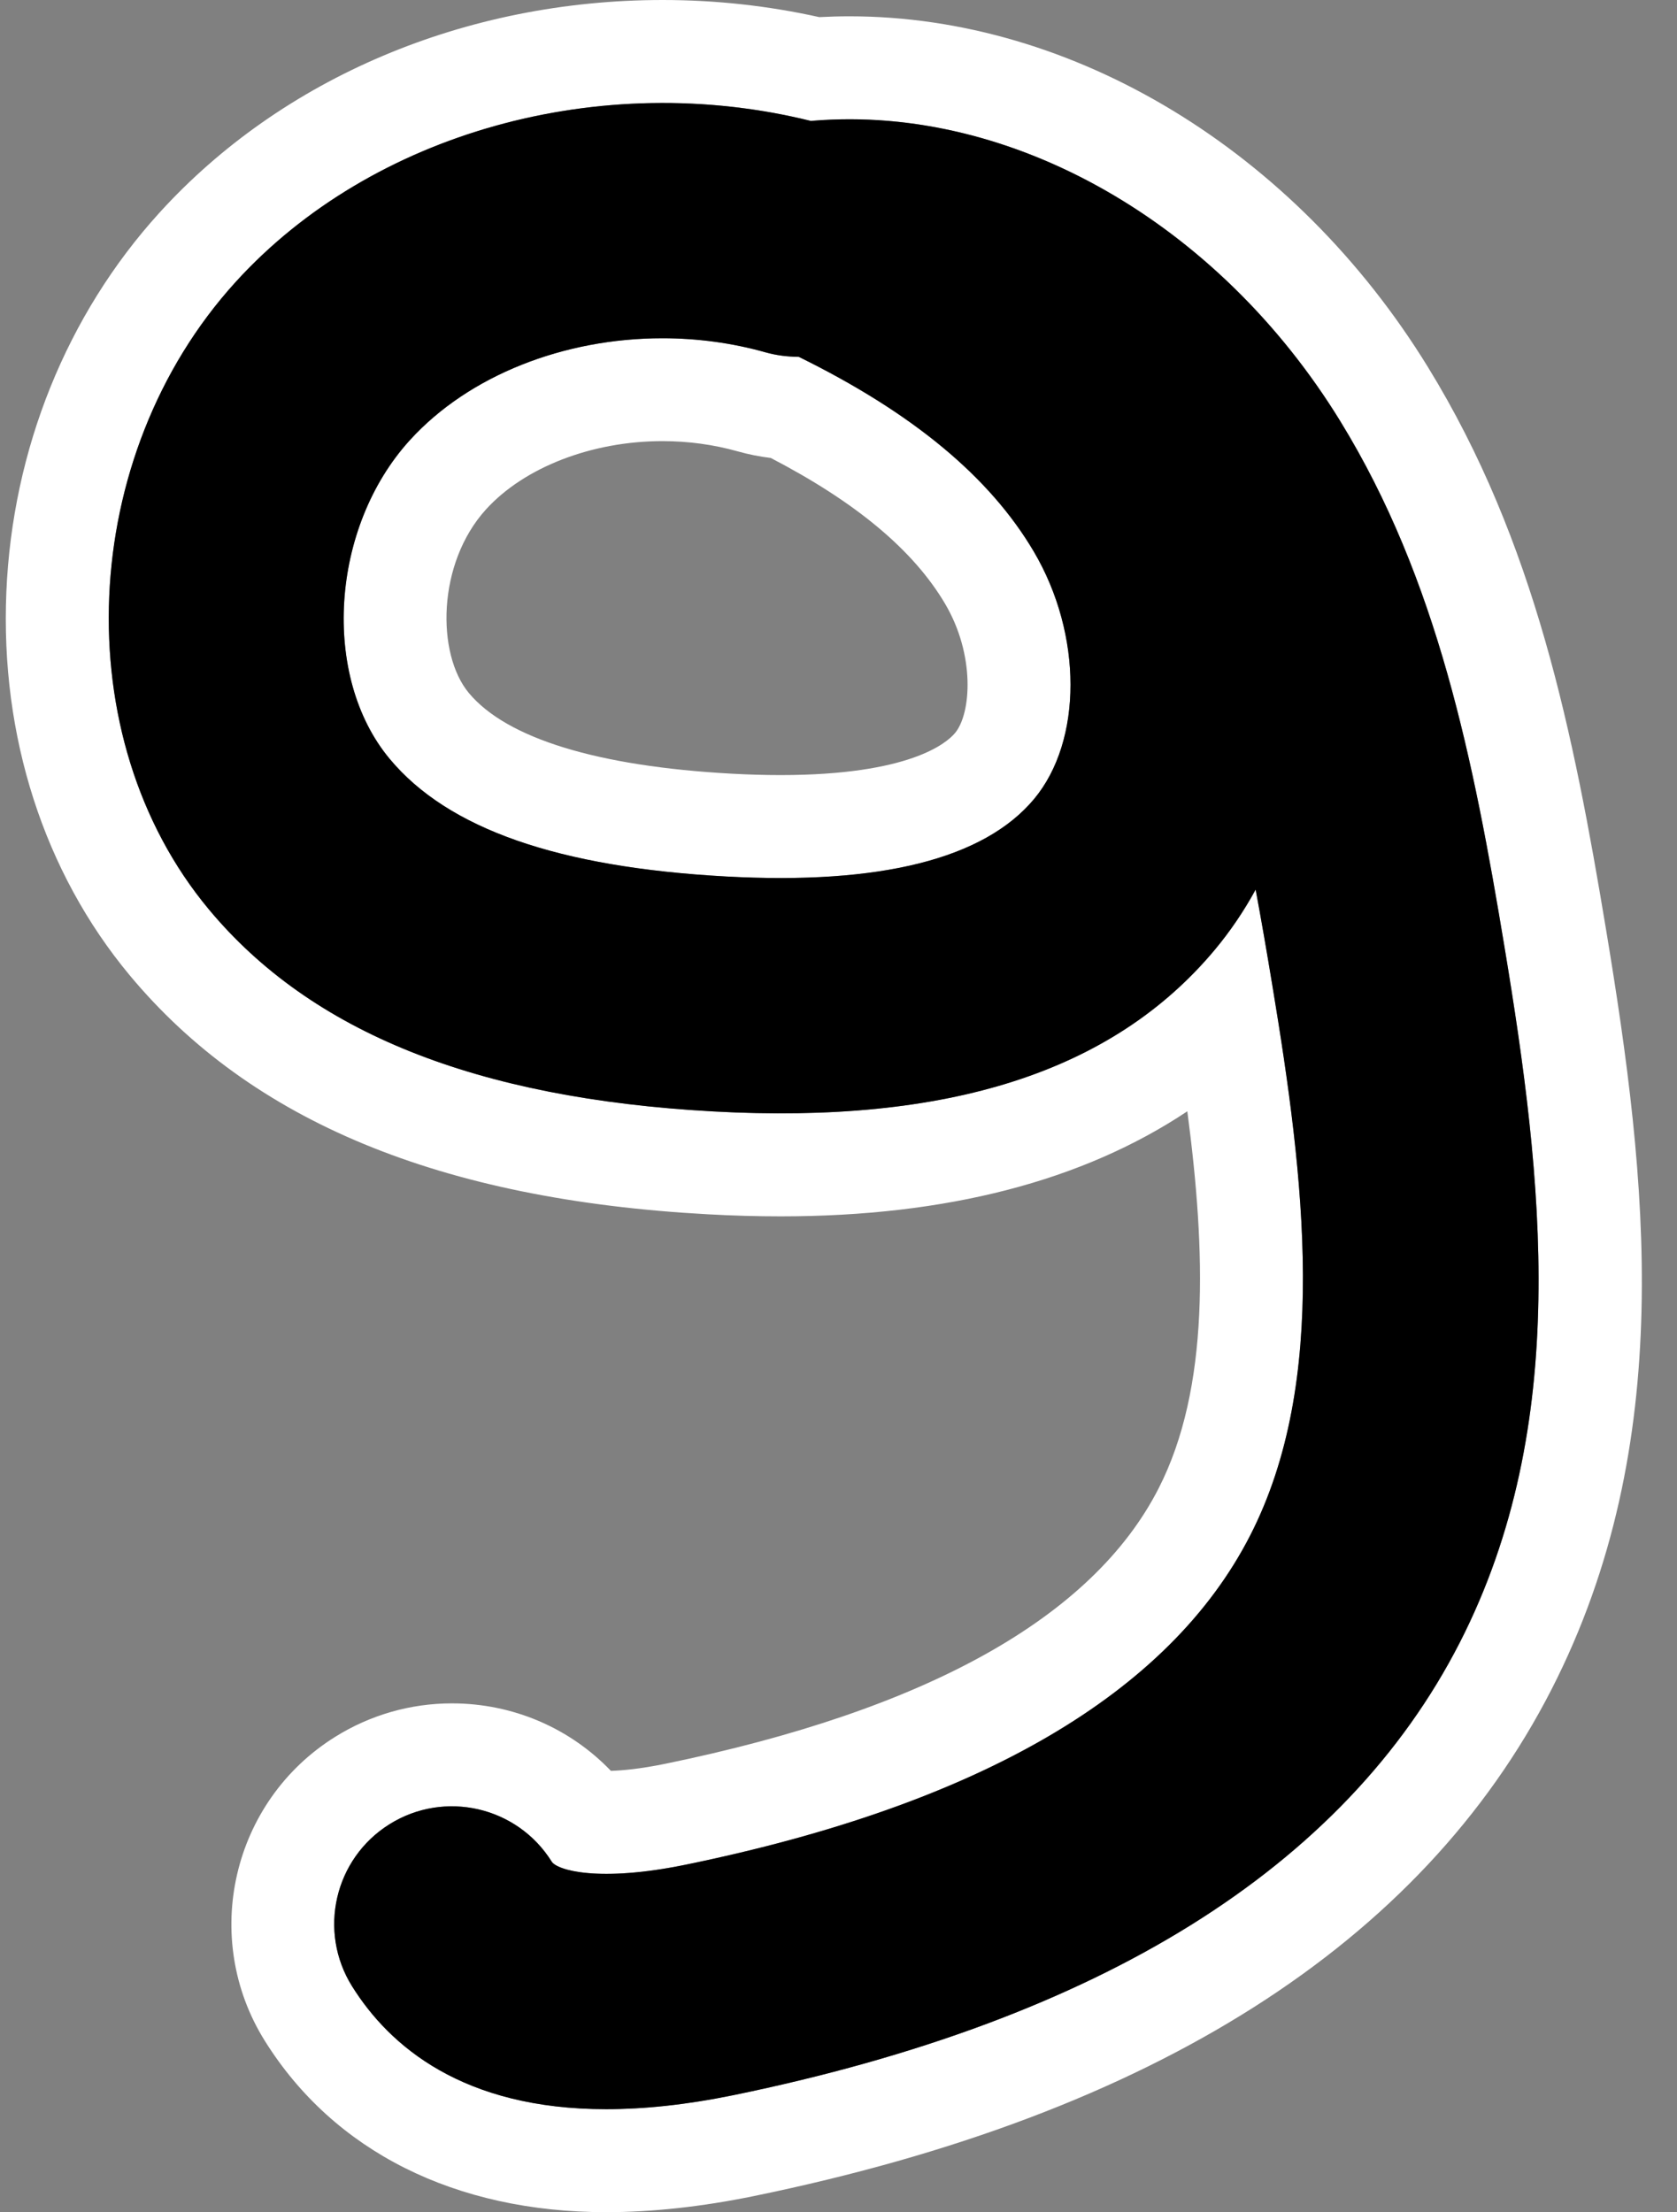 <?xml version="1.0" encoding="UTF-8"?>
<!DOCTYPE svg PUBLIC '-//W3C//DTD SVG 1.0//EN'
          'http://www.w3.org/TR/2001/REC-SVG-20010904/DTD/svg10.dtd'>
<svg height="459.9" preserveAspectRatio="xMidYMid meet" version="1.0" viewBox="-1.2 0.0 348.6 459.9" width="348.6" xmlns="http://www.w3.org/2000/svg" xmlns:xlink="http://www.w3.org/1999/xlink" zoomAndPan="magnify"
><rect x="-1.2" y="0.0" width="348.6" height="459.9" fill="#808080" stroke="none"/><g
  ><g id="change1_1"
    ><path d="M136.57,21.4c10.29,0,20.65,1.22,30.8,3.74c0.17-0.02,0.35-0.03,0.53-0.05c2.49-0.2,4.99-0.3,7.49-0.3 c38.85,0,78.2,23.99,102,62.74c20.27,33,27.72,70.52,34.14,109.27c8.02,48.34,13.9,99.33-9.29,144.69 c-23.92,46.76-74.72,78.42-151,94.09c-9.88,2.03-18.65,2.92-26.42,2.92c-29.76,0-45.02-13.07-52.82-25.54 c-7.16-11.46-3.68-26.55,7.78-33.71c4.03-2.52,8.51-3.72,12.94-3.72c8.15,0,16.12,4.08,20.77,11.5c0.69,1.11,4.31,2.54,11.39,2.54 c4.23,0,9.7-0.51,16.52-1.92c61.01-12.54,100.47-35.57,117.29-68.45c16.42-32.1,11.27-74.12,4.59-114.41 c-1.12-6.77-2.25-13.39-3.46-19.85c-2.44,4.47-5.3,8.7-8.58,12.62c-19.05,22.74-48.63,33.9-90.13,33.9c-4.53,0-9.2-0.13-14.02-0.4 c-49.28-2.7-83.59-16.44-104.87-42.01C12.43,153.3,14.92,94.79,47.77,58.64C69.48,34.74,102.59,21.4,136.57,21.4 M161.03,182.55 c25.86,0,43.56-5.49,52.69-16.39c10.15-12.12,10.14-34.25-0.03-51.49c-9.17-15.54-25.18-28.82-48.83-40.47 c-2.24-0.03-4.58-0.28-6.88-0.93c-7.02-1.99-14.29-2.94-21.49-2.94c-20.36,0-40.19,7.65-52.52,21.21 c-16.49,18.15-18.44,49.1-4.18,66.23c12.11,14.55,34.99,22.55,69.95,24.46C153.67,182.44,157.43,182.55,161.03,182.55 M136.57,0 C95.62,0,57.47,16.13,31.93,44.24C12.68,65.43,1.38,93.43,0.12,123.08c-1.28,29.99,7.83,58.28,25.64,79.68 c25.3,30.4,64.61,46.65,120.15,49.69c5.18,0.29,10.29,0.43,15.19,0.43c34.45,0,62.74-7.33,84.51-21.84 c3.86,29.19,4.7,57.53-5.98,78.42c-13.71,26.81-48.21,46.06-102.54,57.23c-5.22,1.07-8.92,1.4-11.3,1.47 c-8.54-8.91-20.37-14.03-33.06-14.03c-8.59,0-16.99,2.41-24.29,6.98c-21.44,13.4-27.98,41.76-14.58,63.2 c14.35,22.96,39.56,35.6,70.96,35.6c9.54,0,19.88-1.13,30.74-3.36c82.96-17.05,138.73-52.48,165.75-105.31 c26.16-51.15,19.95-106.07,11.35-157.93c-6.79-40.93-14.72-80.67-37.02-116.97C268,31.34,221.92,3.39,175.39,3.39 c-2.1,0-4.2,0.06-6.29,0.17C158.48,1.2,147.56,0,136.57,0L136.57,0z M161.03,161.14c-3.2,0-6.6-0.1-10.12-0.29 c-27.89-1.53-46.79-7.33-54.66-16.79c-6.73-8.09-6.64-26.91,3.57-38.15c7.96-8.76,22.01-14.2,36.68-14.2 c5.39,0,10.65,0.72,15.66,2.13c2.19,0.62,4.48,1.08,6.86,1.37c17.79,9.25,29.67,19.19,36.24,30.32 c6.29,10.66,5.44,22.83,2.06,26.87C195.6,154.46,187.91,161.14,161.03,161.14L161.03,161.14z" fill="#FFF"
    /></g
    ><g id="change2_1"
    ><path d="M124.81,438.5c-29.76,0-45.02-13.07-52.82-25.54c-7.16-11.46-3.68-26.55,7.78-33.71c11.46-7.16,26.55-3.68,33.71,7.78 c1.11,1.77,9.66,4.38,27.91,0.63c61.01-12.54,100.47-35.57,117.29-68.45c16.42-32.1,11.27-74.12,4.59-114.41 c-1.12-6.77-2.25-13.39-3.46-19.85c-2.44,4.47-5.3,8.7-8.58,12.62c-21.14,25.22-55.21,36.2-104.15,33.5 c-49.28-2.7-83.59-16.44-104.87-42.01C12.43,153.3,14.92,94.79,47.77,58.64c28.29-31.13,75.9-44.33,119.6-33.49 c0.17-0.02,0.35-0.03,0.53-0.05c41.21-3.33,84.16,21.2,109.49,62.44c20.27,33,27.72,70.52,34.14,109.27 c8.02,48.34,13.9,99.33-9.29,144.69c-23.92,46.76-74.72,78.42-151,94.09C141.36,437.61,132.59,438.5,124.81,438.5z M136.5,70.32 c-20.36,0-40.19,7.65-52.52,21.21c-16.49,18.15-18.44,49.1-4.18,66.23c12.11,14.55,34.99,22.55,69.95,24.46 c32.05,1.75,53.56-3.65,63.97-16.07c10.15-12.12,10.14-34.25-0.03-51.49c-9.17-15.54-25.18-28.82-48.83-40.47 c-2.24-0.03-4.58-0.28-6.88-0.93C150.96,71.28,143.7,70.32,136.5,70.32z"
    /></g
  ></g
></svg
>
